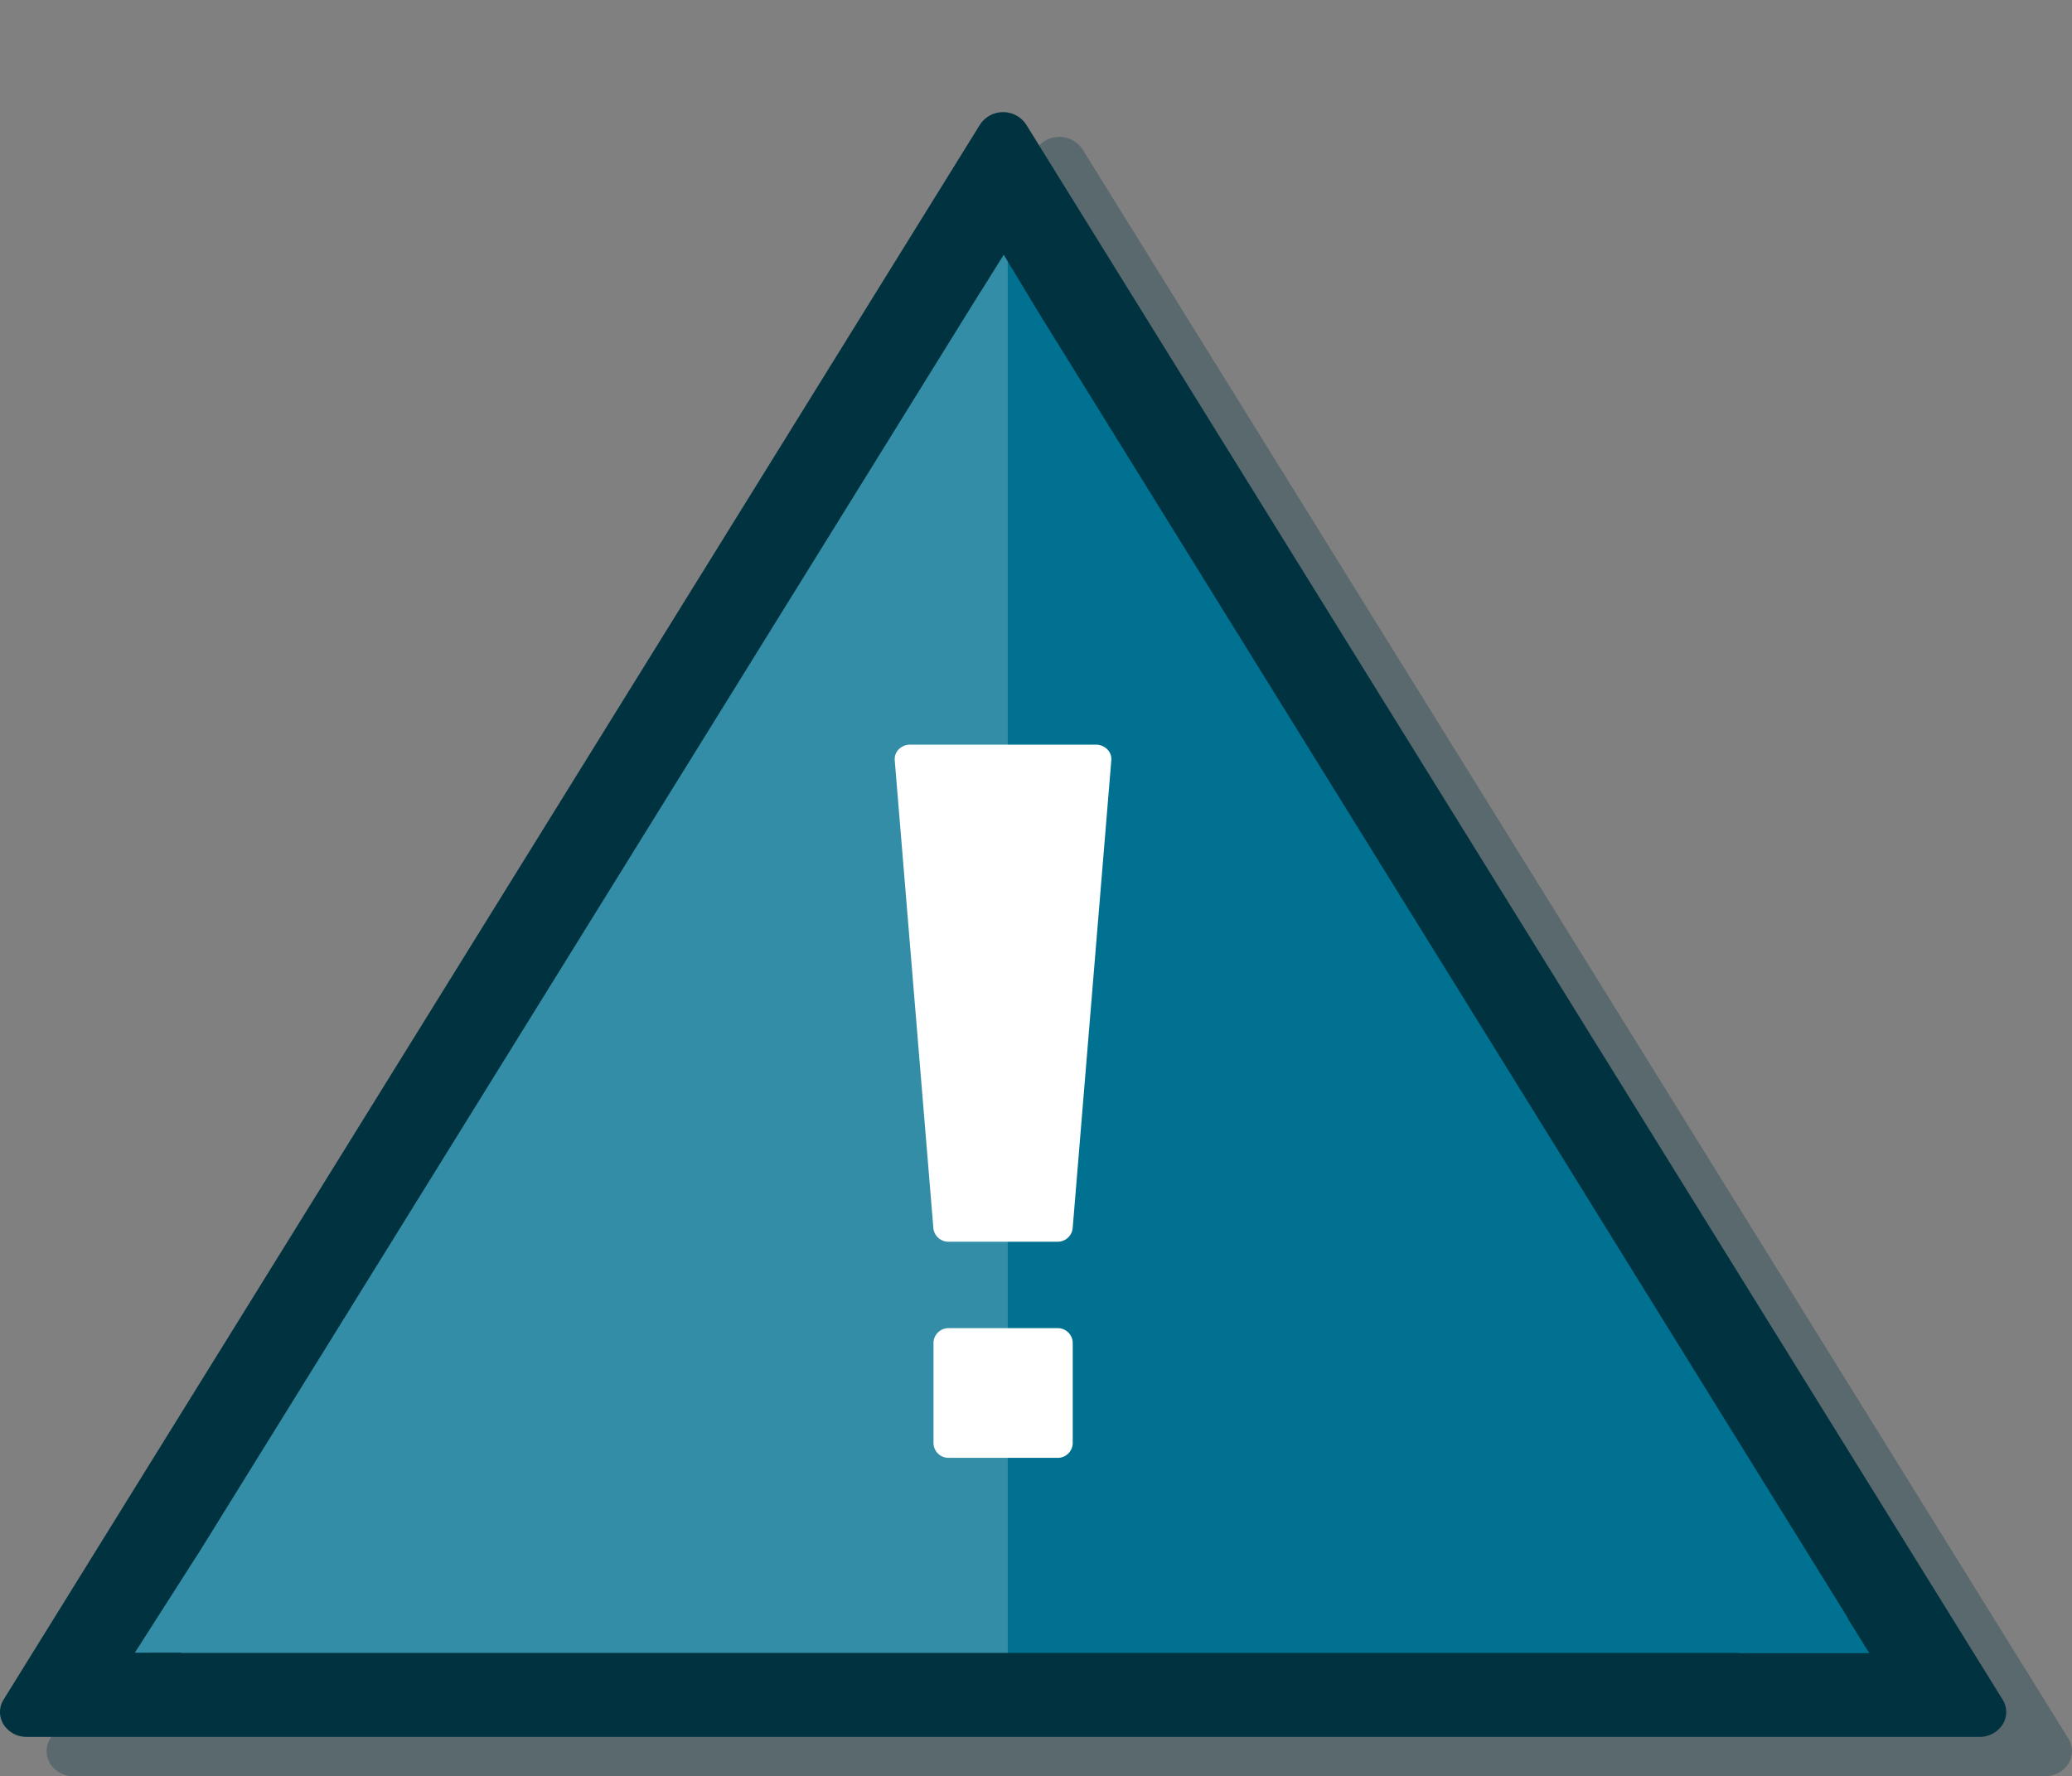 <svg id="Gruppe_98" data-name="Gruppe 98" xmlns="http://www.w3.org/2000/svg" viewBox="0 0 111.563 95.64">
  <rect x="0" y="0" width="111.563" height="95.64" fill="#808080" stroke="none"/>
  <defs>
    <style>
      .cls-1, .cls-3 {
        fill: #003240;
      }

      .cls-1 {
        opacity: 0.3;
      }

      .cls-2 {
        fill: none;
        stroke: #fff;
        stroke-miterlimit: 10;
      }

      .cls-4 {
        fill: #017191;
      }

      .cls-5, .cls-6 {
        fill: #fff;
      }

      .cls-6 {
        opacity: 0.2;
      }
    </style>
  </defs>
  <path id="Pfad_115" data-name="Pfad 115" class="cls-1" d="M114.86,105.173,61.781,19.6a1.5,1.5,0,0,0-2.507,0L6.194,105.173a1.268,1.268,0,0,0,0,1.348,1.471,1.471,0,0,0,1.254.674H113.606a1.471,1.471,0,0,0,1.254-.674A1.268,1.268,0,0,0,114.86,105.173Z" transform="translate(-3.491 -11.554)"/>
  <path id="Pfad_116" data-name="Pfad 116" class="cls-2" d="M251.221,0" transform="translate(-146.141)"/>
  <path id="Pfad_117" data-name="Pfad 117" class="cls-3" d="M107.829,100.983,55.252,16.168a1.489,1.489,0,0,0-2.484,0L.192,100.983a1.258,1.258,0,0,0,0,1.336,1.456,1.456,0,0,0,1.242.668H106.586a1.457,1.457,0,0,0,1.242-.668A1.257,1.257,0,0,0,107.829,100.983Z" transform="translate(0 -9.462)"/>
  <path id="Pfad_118" data-name="Pfad 118" class="cls-4" d="M110.746,110.513l-1.133-1.813a1.3,1.3,0,0,0-.1-.2L65.971,38.256l-1.833-3.041-1.223,1.959c-.018.025-.037.048-.053.073l-42.1,67.917,0-.007-3.406,5.329H19.8a1.283,1.283,0,0,0,.135.014h83.783l-.011.014h7.036Z" transform="translate(-10.093 -21.496)"/>
  <g id="Gruppe_36" data-name="Gruppe 36" transform="translate(48.179 40.098)">
    <path id="Pfad_119" data-name="Pfad 119" class="cls-5" d="M118.1,129.692h5.83a.812.812,0,0,0,.831-.716l2.082-25.213a.744.744,0,0,0-.22-.587.864.864,0,0,0-.611-.249h-10a.862.862,0,0,0-.611.249.745.745,0,0,0-.22.587l2.082,25.213A.813.813,0,0,0,118.1,129.692Z" transform="translate(-115.185 -102.928)"/>
    <path id="Pfad_120" data-name="Pfad 120" class="cls-5" d="M126.829,183.578H121a.806.806,0,0,0-.833.776v5.43a.806.806,0,0,0,.833.776h5.83a.806.806,0,0,0,.833-.776v-5.43A.806.806,0,0,0,126.829,183.578Z" transform="translate(-118.083 -152.159)"/>
  </g>
  <path id="Pfad_122" data-name="Pfad 122" class="cls-6" d="M64.138,35.214l-1.223,1.959c-.018.025-.037.048-.053.073l-42.1,67.918,0-.007-3.406,5.329H19.8a1.281,1.281,0,0,0,.135.014H64.353V35.57Z" transform="translate(-10.093 -21.496)"/>
</svg>

